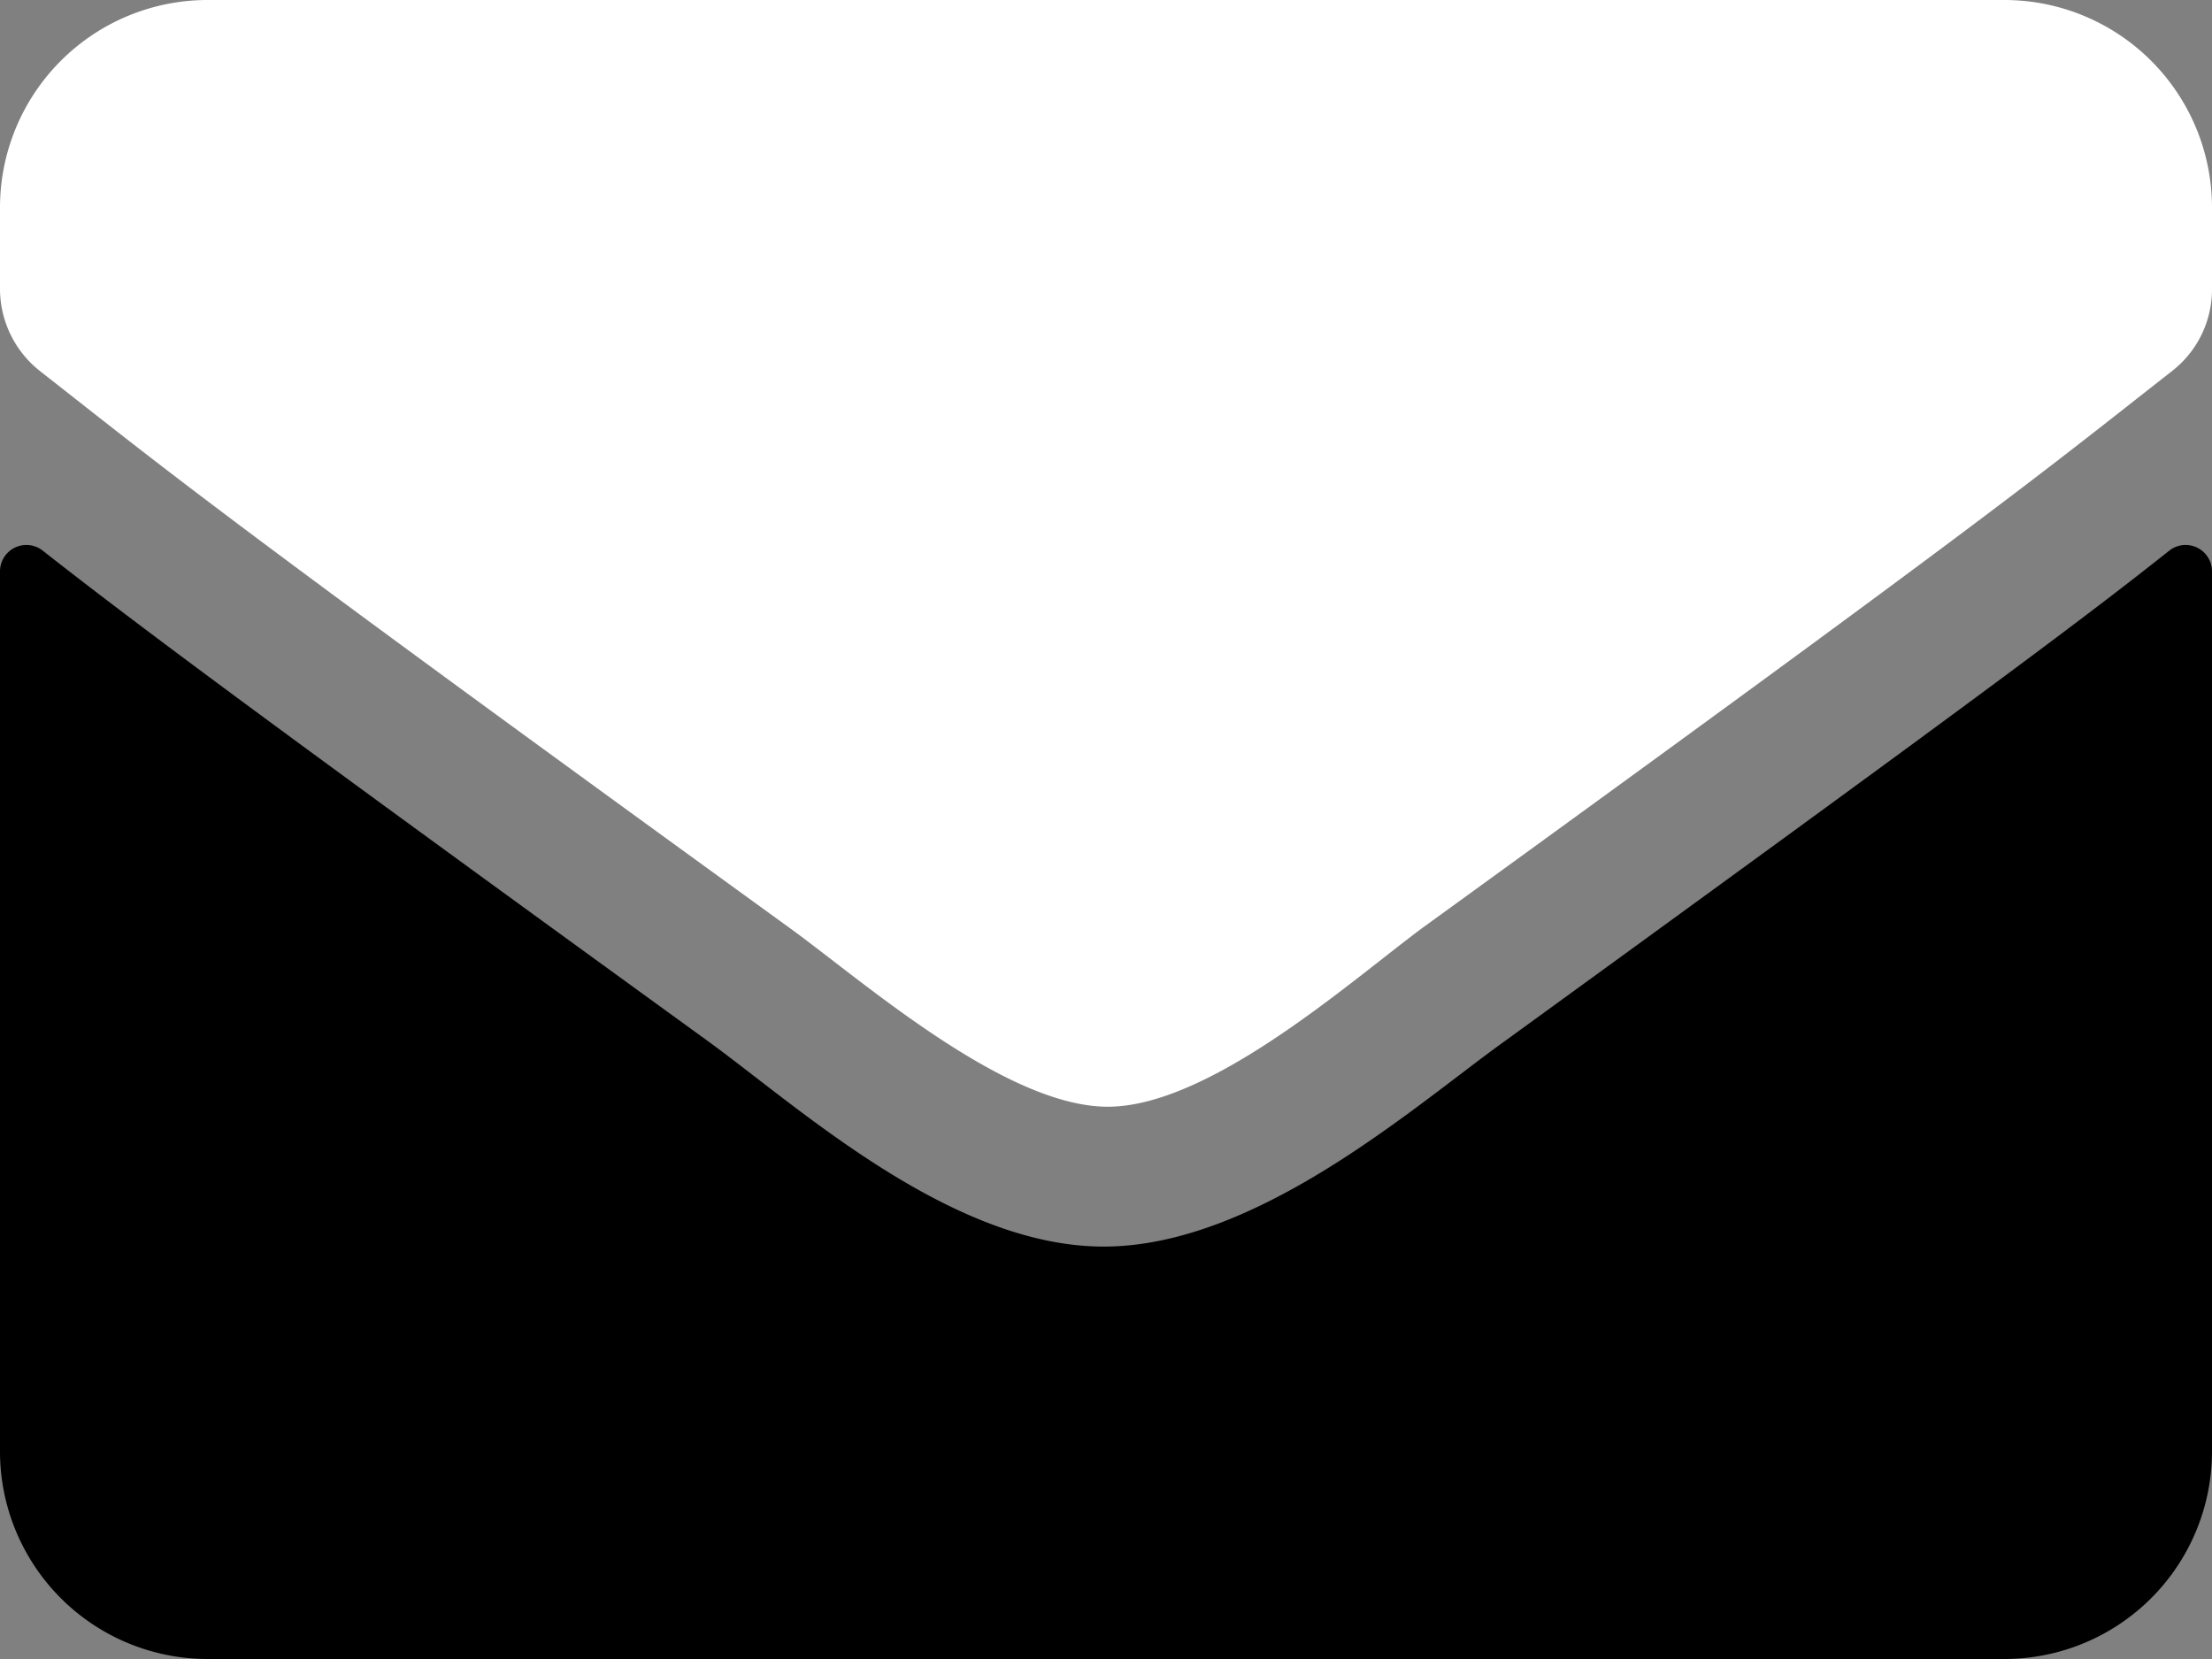 <svg xmlns="http://www.w3.org/2000/svg" viewBox="0 0 31 23.25">
    <rect x="0" y="0" width="31" height="23.25" fill="#808080" stroke="none"/>
    <style>.cls-1{fill:#000;}.cls-2{fill:#fff;}</style>
    <path class="cls-1" d="M31,8V20.34a2.91,2.91,0,0,1-2.91,2.91H2.91A2.91,2.91,0,0,1,0,20.34V8a.37.37,0,0,1,.59-.29c1.35,1.06,3.15,2.4,9.33,6.88,1.28.93,3.43,2.9,5.58,2.88s4.36-2,5.59-2.88c6.17-4.48,8-5.83,9.32-6.88A.37.37,0,0,1,31,8Z"/>
    <path class="cls-2" d="M11.06,13C3,7.16,2.41,6.65.56,5.2A1.47,1.47,0,0,1,0,4.06V2.91A2.91,2.91,0,0,1,2.91,0H28.09A2.91,2.91,0,0,1,31,2.91V4.06a1.45,1.45,0,0,1-.56,1.14C28.59,6.65,28,7.16,19.94,13c-1,.74-3,2.53-4.44,2.51S12.07,13.73,11.06,13Z"/>
</svg>